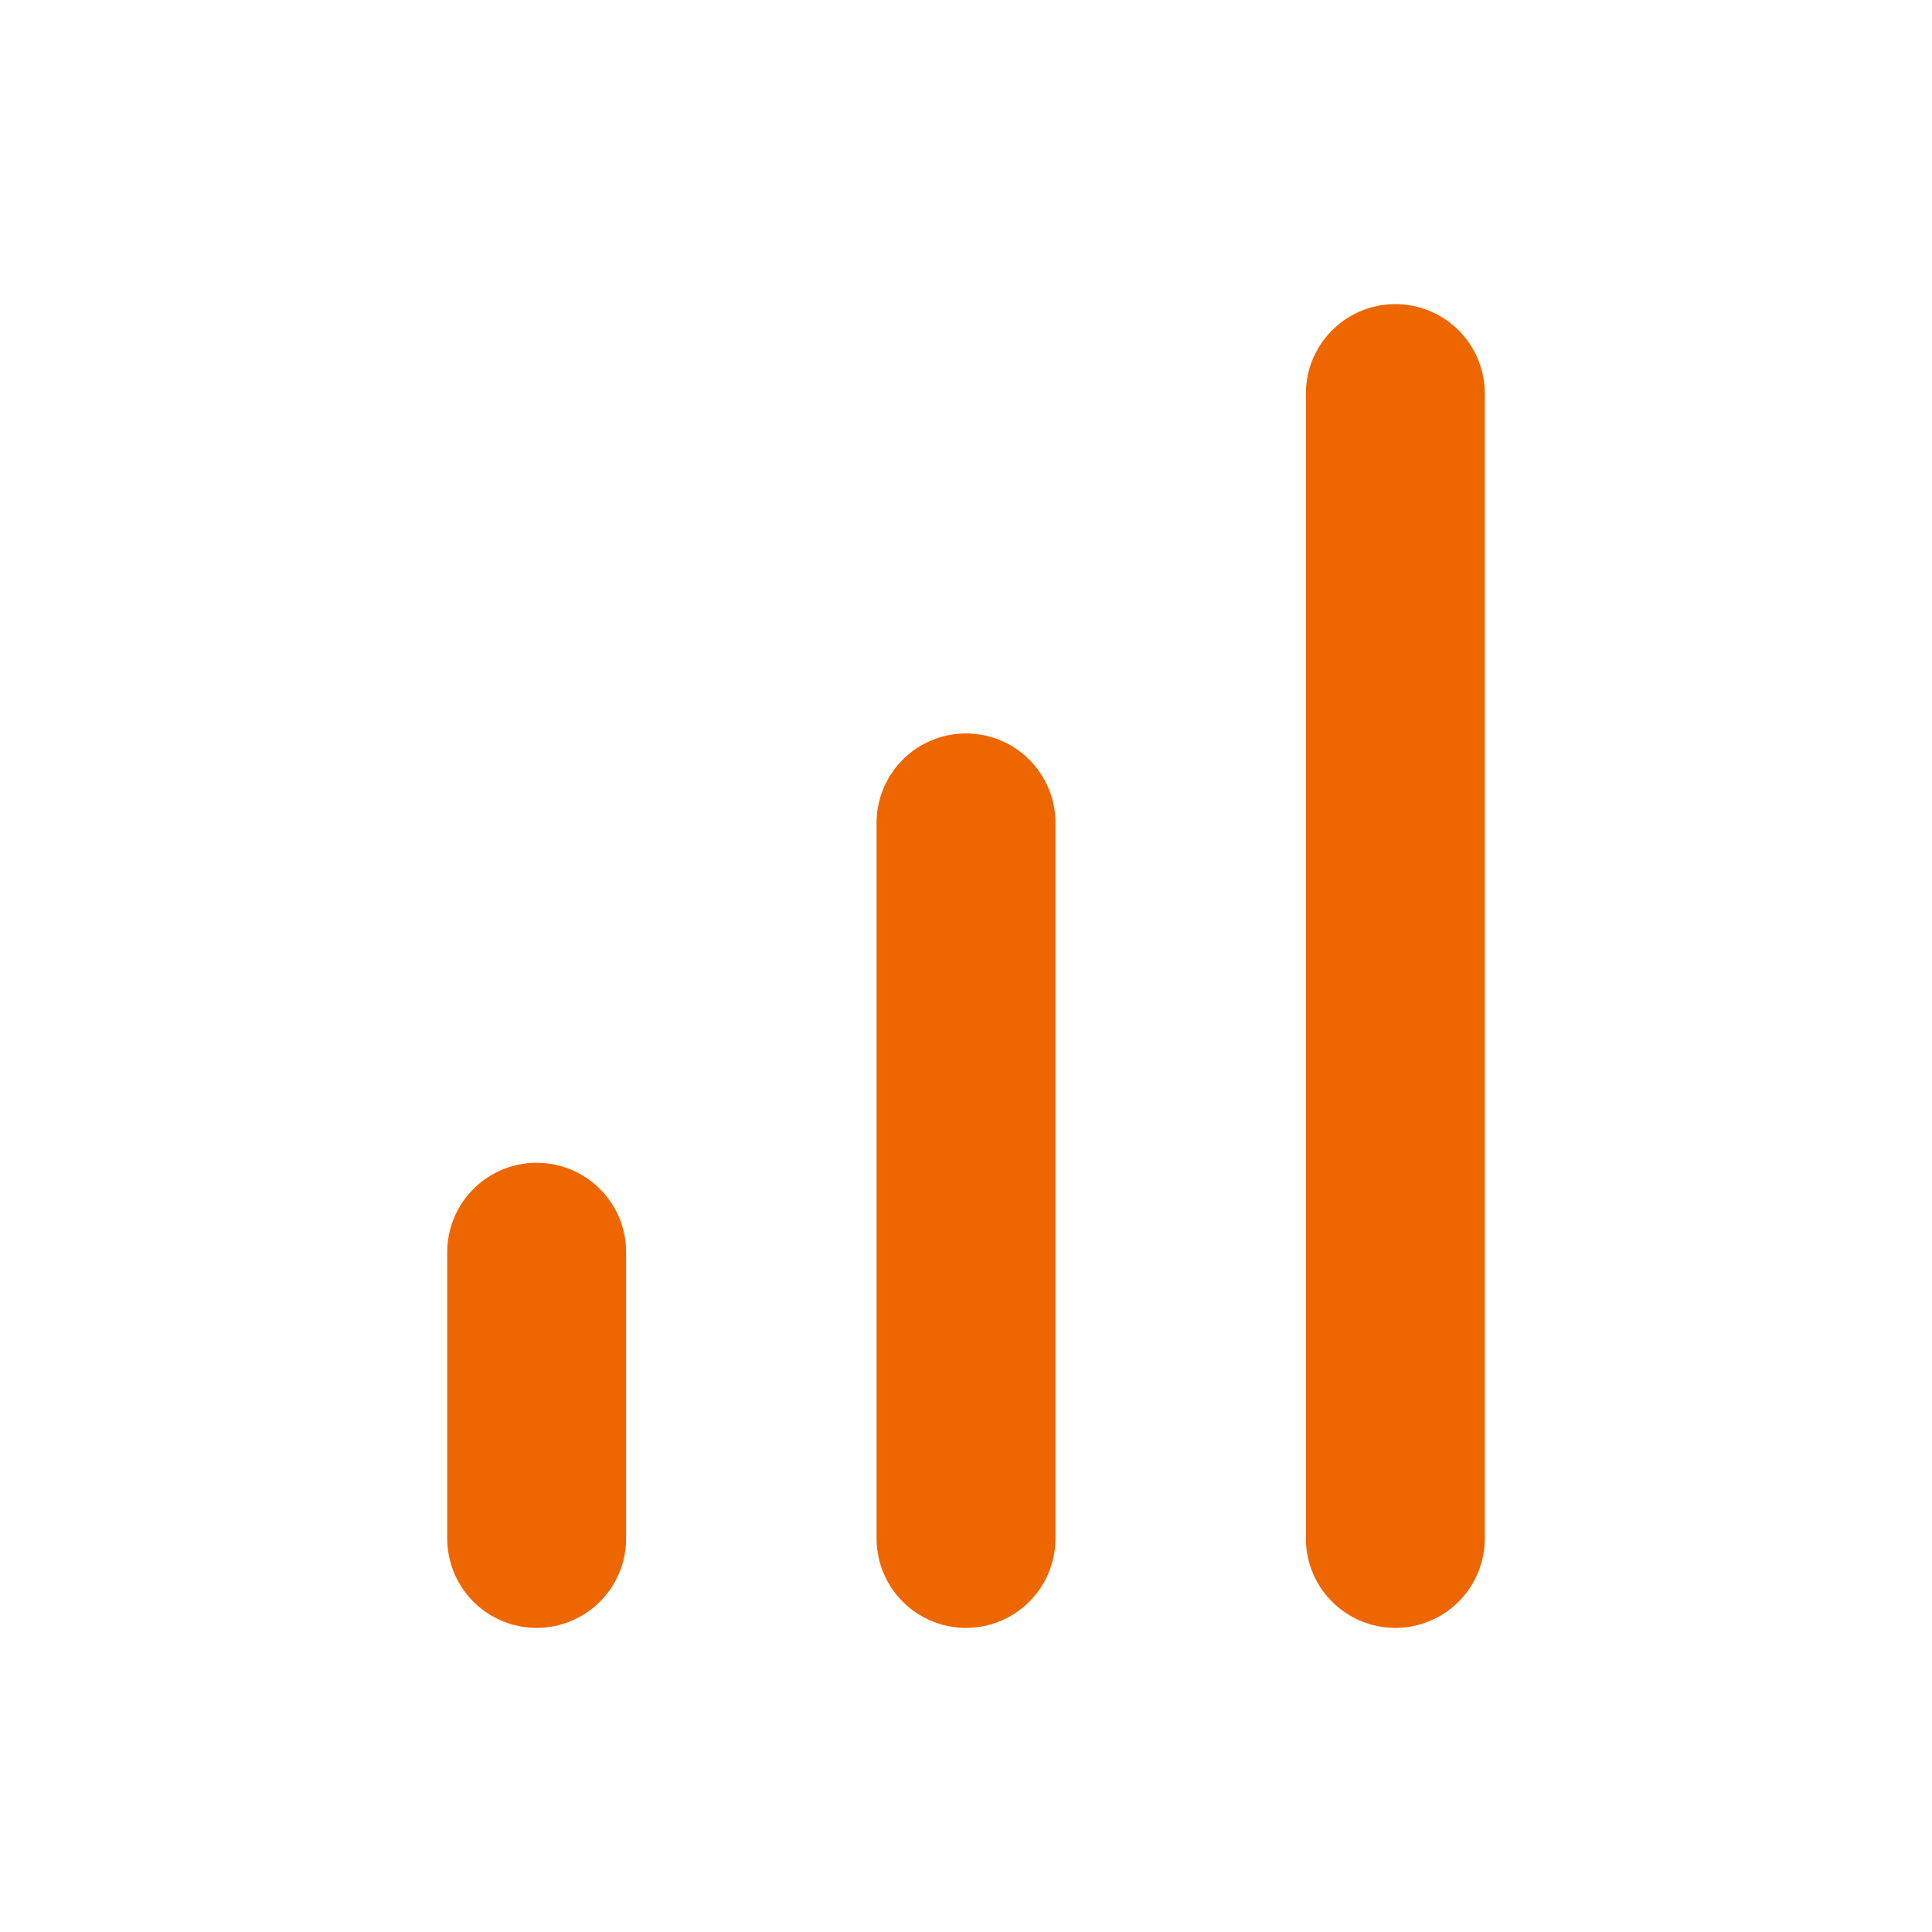 <?xml version="1.0" encoding="UTF-8"?><svg id="Layer_2" xmlns="http://www.w3.org/2000/svg" viewBox="0 0 27 27"><defs><style>.cls-1{fill:none;stroke:#e60;stroke-linecap:round;stroke-linejoin:round;stroke-width:2.5px;}</style></defs><line class="cls-1" x1="13.5" y1="21.5" x2="13.5" y2="11.5"/><line class="cls-1" x1="19.5" y1="21.5" x2="19.5" y2="5.5"/><line class="cls-1" x1="7.5" y1="21.5" x2="7.5" y2="17.5"/></svg>